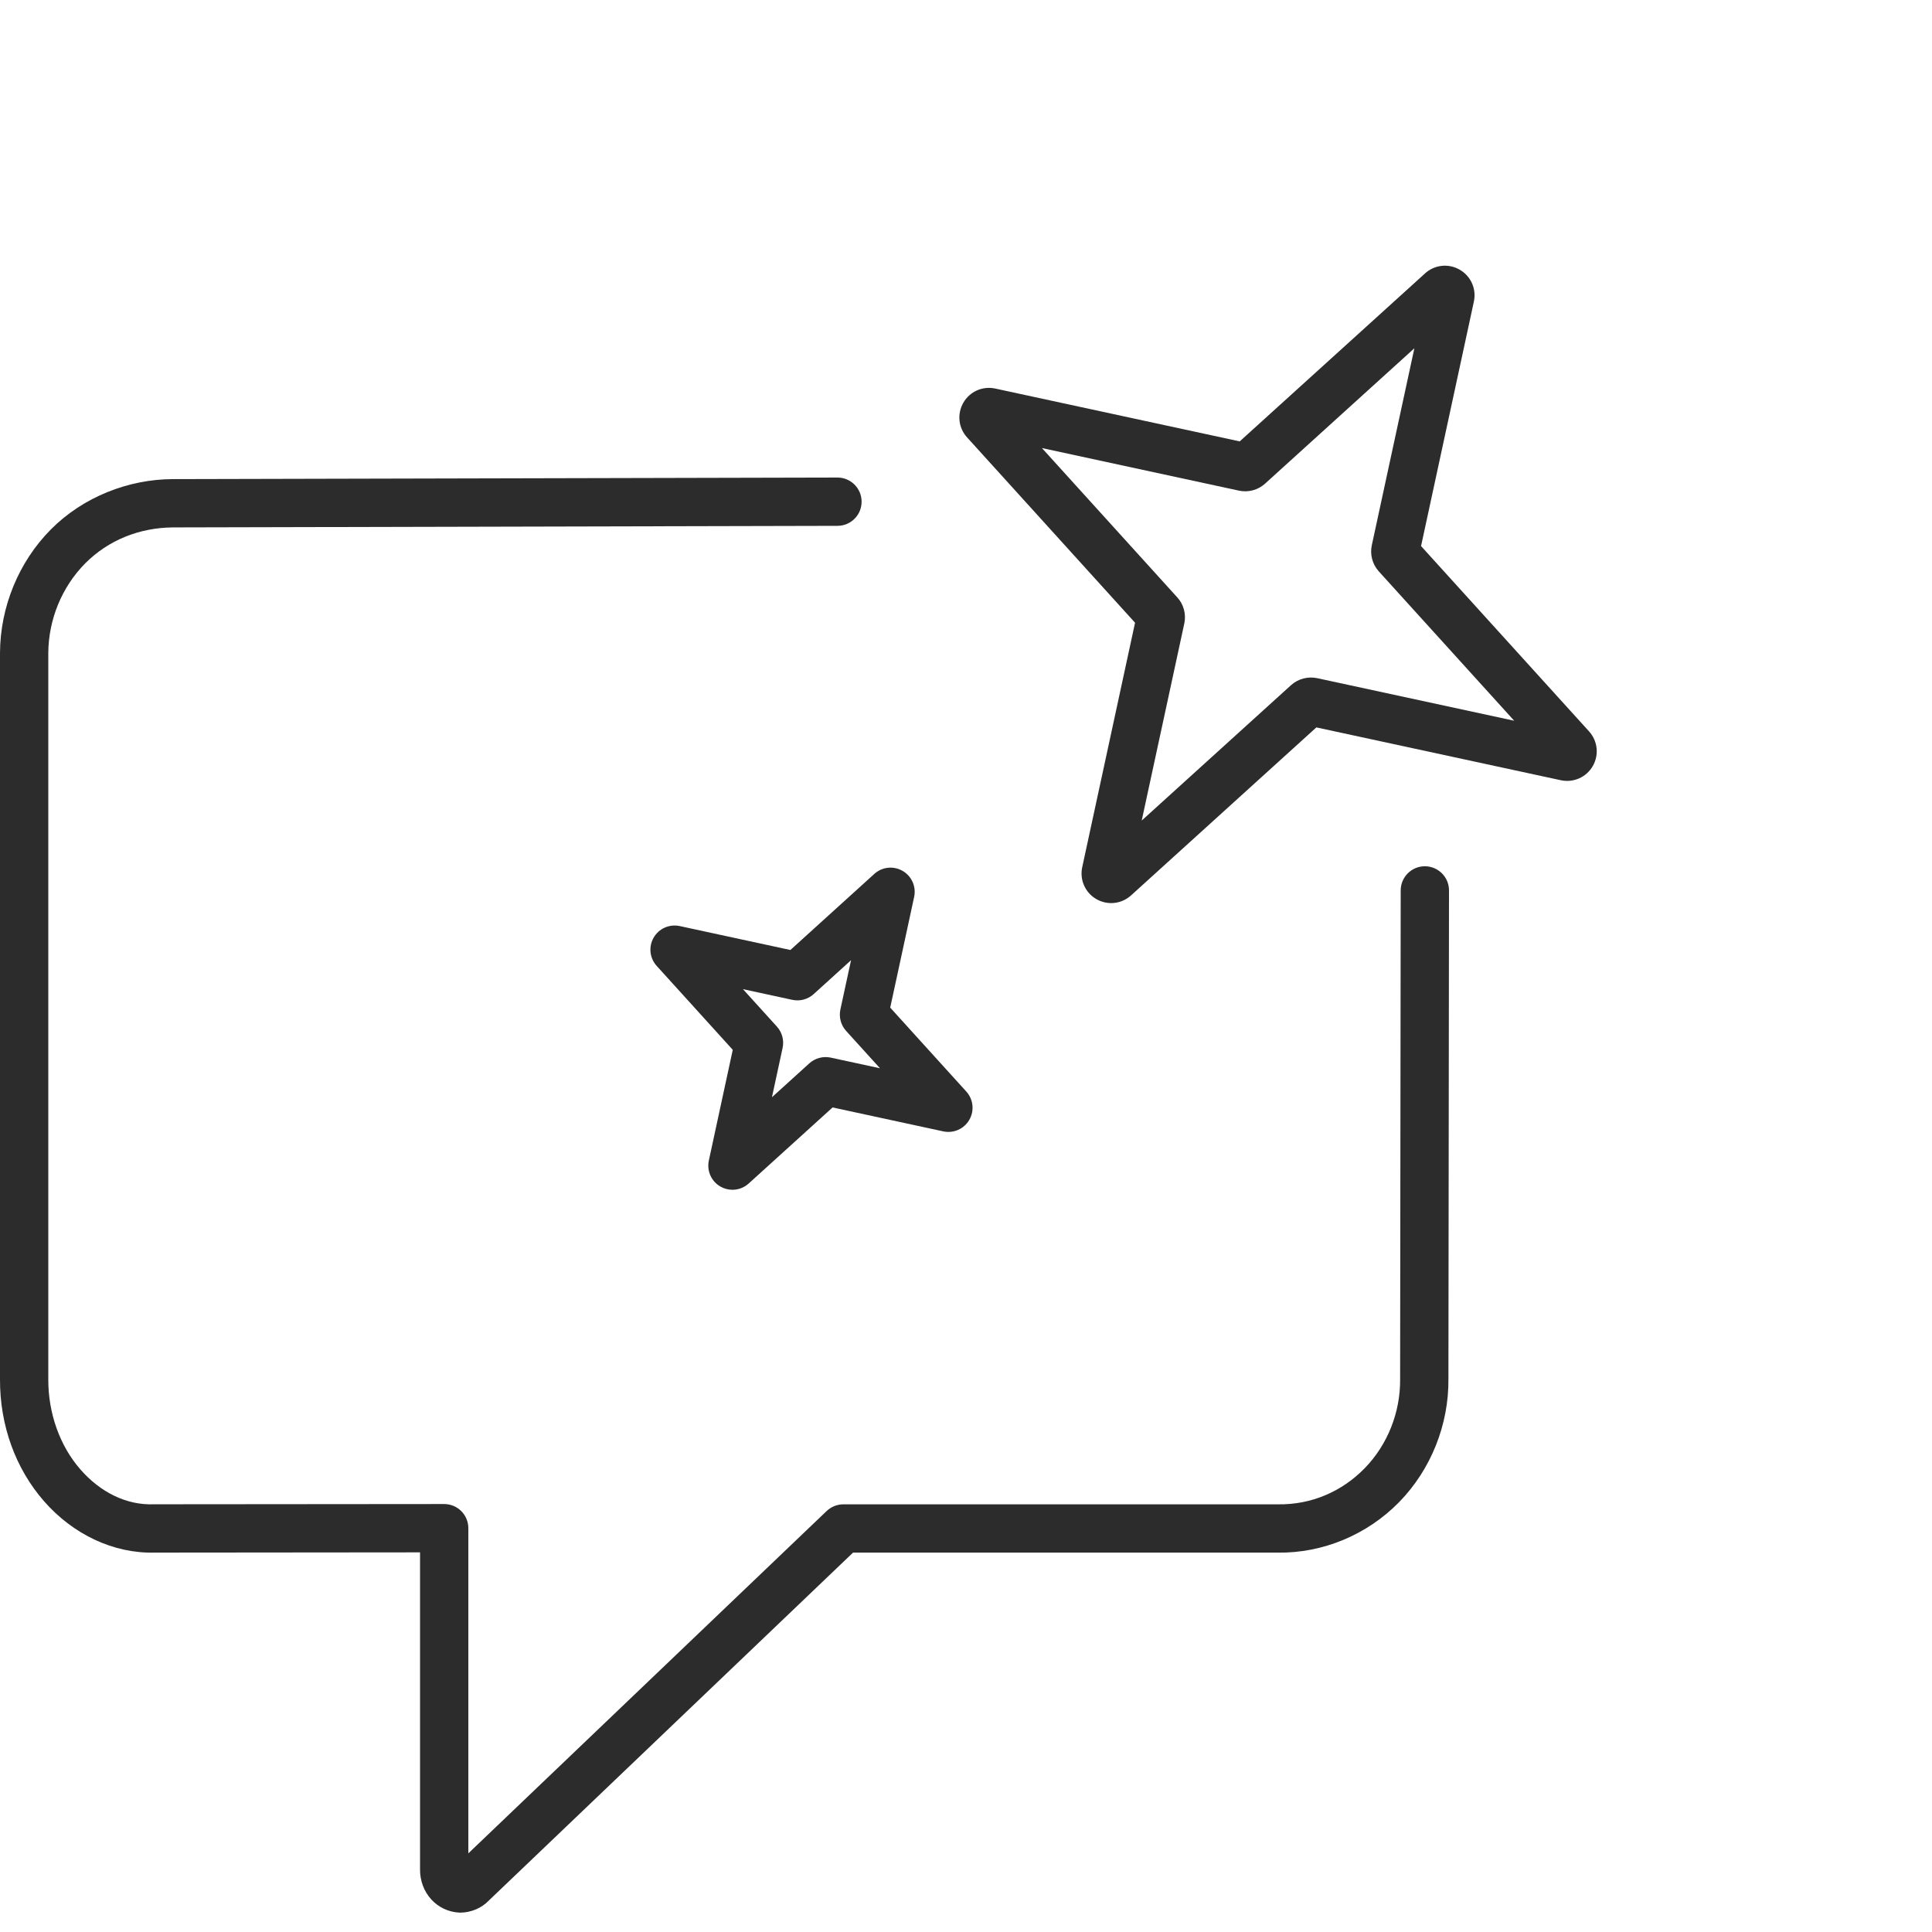 <?xml version="1.0" encoding="UTF-8"?><svg width="80" height="80" viewBox="0 0 80 80" fill="none" xmlns="http://www.w3.org/2000/svg">
<path d="M19.052 79.198H19.04C18.09 79.161 17.38 78.369 17.393 77.395V64.28L6.401 64.29C4.703 64.334 3.025 63.536 1.824 62.163C0.64 60.81 -0.008 59.017 6.98392e-05 57.114V27.041C0.008 25.128 0.775 23.265 2.105 21.924C3.441 20.577 5.323 19.842 7.161 19.839L34.675 19.774H34.677C35.229 19.774 35.676 20.22 35.677 20.771C35.679 21.324 35.232 21.773 34.68 21.774L7.152 21.839C5.785 21.852 4.496 22.354 3.524 23.332C2.562 24.304 2.006 25.657 2 27.044V57.119C1.994 58.517 2.479 59.874 3.329 60.846C4.156 61.791 5.235 62.337 6.387 62.289L18.392 62.279C18.657 62.279 18.912 62.384 19.1 62.571C19.287 62.759 19.393 63.014 19.393 63.279V76.743L34.23 62.568C34.417 62.391 34.664 62.291 34.921 62.291H52.922C54.299 62.312 55.566 61.763 56.507 60.798C57.456 59.827 57.991 58.479 57.976 57.101L58 36.869C58.001 36.317 58.448 35.87 59 35.87C59.553 35.871 60.001 36.319 60 36.871L59.976 57.091C59.997 58.982 59.255 60.847 57.939 62.195C56.617 63.549 54.78 64.317 52.91 64.291H35.322L20.239 78.699C19.953 79.003 19.508 79.198 19.052 79.198ZM18.838 77.272C18.832 77.278 18.826 77.284 18.82 77.29L18.838 77.272Z" fill="#2C2C2C"/>
<path d="M46.012 37.395C45.801 37.395 45.588 37.34 45.396 37.229C44.933 36.961 44.699 36.429 44.813 35.907L47 25.786L40.044 18.111C39.685 17.717 39.623 17.14 39.89 16.676C40.157 16.212 40.686 15.976 41.211 16.089L51.334 18.277L59.008 11.321C59.403 10.961 59.981 10.899 60.444 11.168C60.908 11.435 61.143 11.965 61.03 12.488L58.843 22.612L65.799 30.285C66.158 30.681 66.22 31.259 65.953 31.722C65.686 32.186 65.153 32.419 64.632 32.308L54.508 30.12L46.835 37.076C46.602 37.287 46.308 37.395 46.012 37.395ZM49.039 25.819L47.276 33.977L53.459 28.371C53.755 28.105 54.163 28 54.544 28.082L62.699 29.844L57.094 23.661C56.827 23.365 56.72 22.96 56.804 22.576L58.566 14.421L52.384 20.026C52.094 20.29 51.69 20.399 51.305 20.317L43.144 18.553L48.749 24.737C49.013 25.024 49.123 25.431 49.039 25.819ZM54.119 30.036C54.121 30.036 54.122 30.037 54.124 30.037L54.119 30.036ZM47.265 26.077C47.267 26.08 47.269 26.082 47.271 26.085L47.265 26.077ZM47.084 25.394C47.084 25.396 47.084 25.398 47.084 25.399L47.084 25.397C47.084 25.396 47.084 25.395 47.084 25.394ZM58.76 22.997L58.759 23.001C58.759 23 58.759 22.998 58.76 22.997ZM51.041 18.544C51.04 18.544 51.04 18.545 51.039 18.546L51.041 18.544Z" fill="#2C2C2C"/>
<path d="M30.329 49.266C30.157 49.266 29.985 49.222 29.829 49.132C29.453 48.915 29.26 48.48 29.352 48.055L30.342 43.471L27.192 39.996C26.9 39.673 26.849 39.2 27.067 38.824C27.284 38.448 27.716 38.256 28.144 38.346L32.729 39.337L36.203 36.187C36.526 35.894 36.999 35.844 37.375 36.062C37.752 36.279 37.944 36.714 37.853 37.139L36.862 41.724L40.012 45.198C40.304 45.52 40.355 45.994 40.137 46.37C39.92 46.746 39.487 46.938 39.06 46.848L34.476 45.857L31.001 49.007C30.812 49.178 30.571 49.266 30.329 49.266ZM30.765 40.959L32.169 42.508C32.386 42.747 32.474 43.076 32.406 43.391L31.965 45.434L33.513 44.03C33.752 43.814 34.081 43.727 34.396 43.793L36.439 44.235L35.035 42.687C34.819 42.447 34.731 42.119 34.798 41.803L35.24 39.76L33.692 41.164C33.452 41.381 33.124 41.469 32.808 41.401L30.765 40.959Z" fill="#2C2C2C"/>
</svg>
